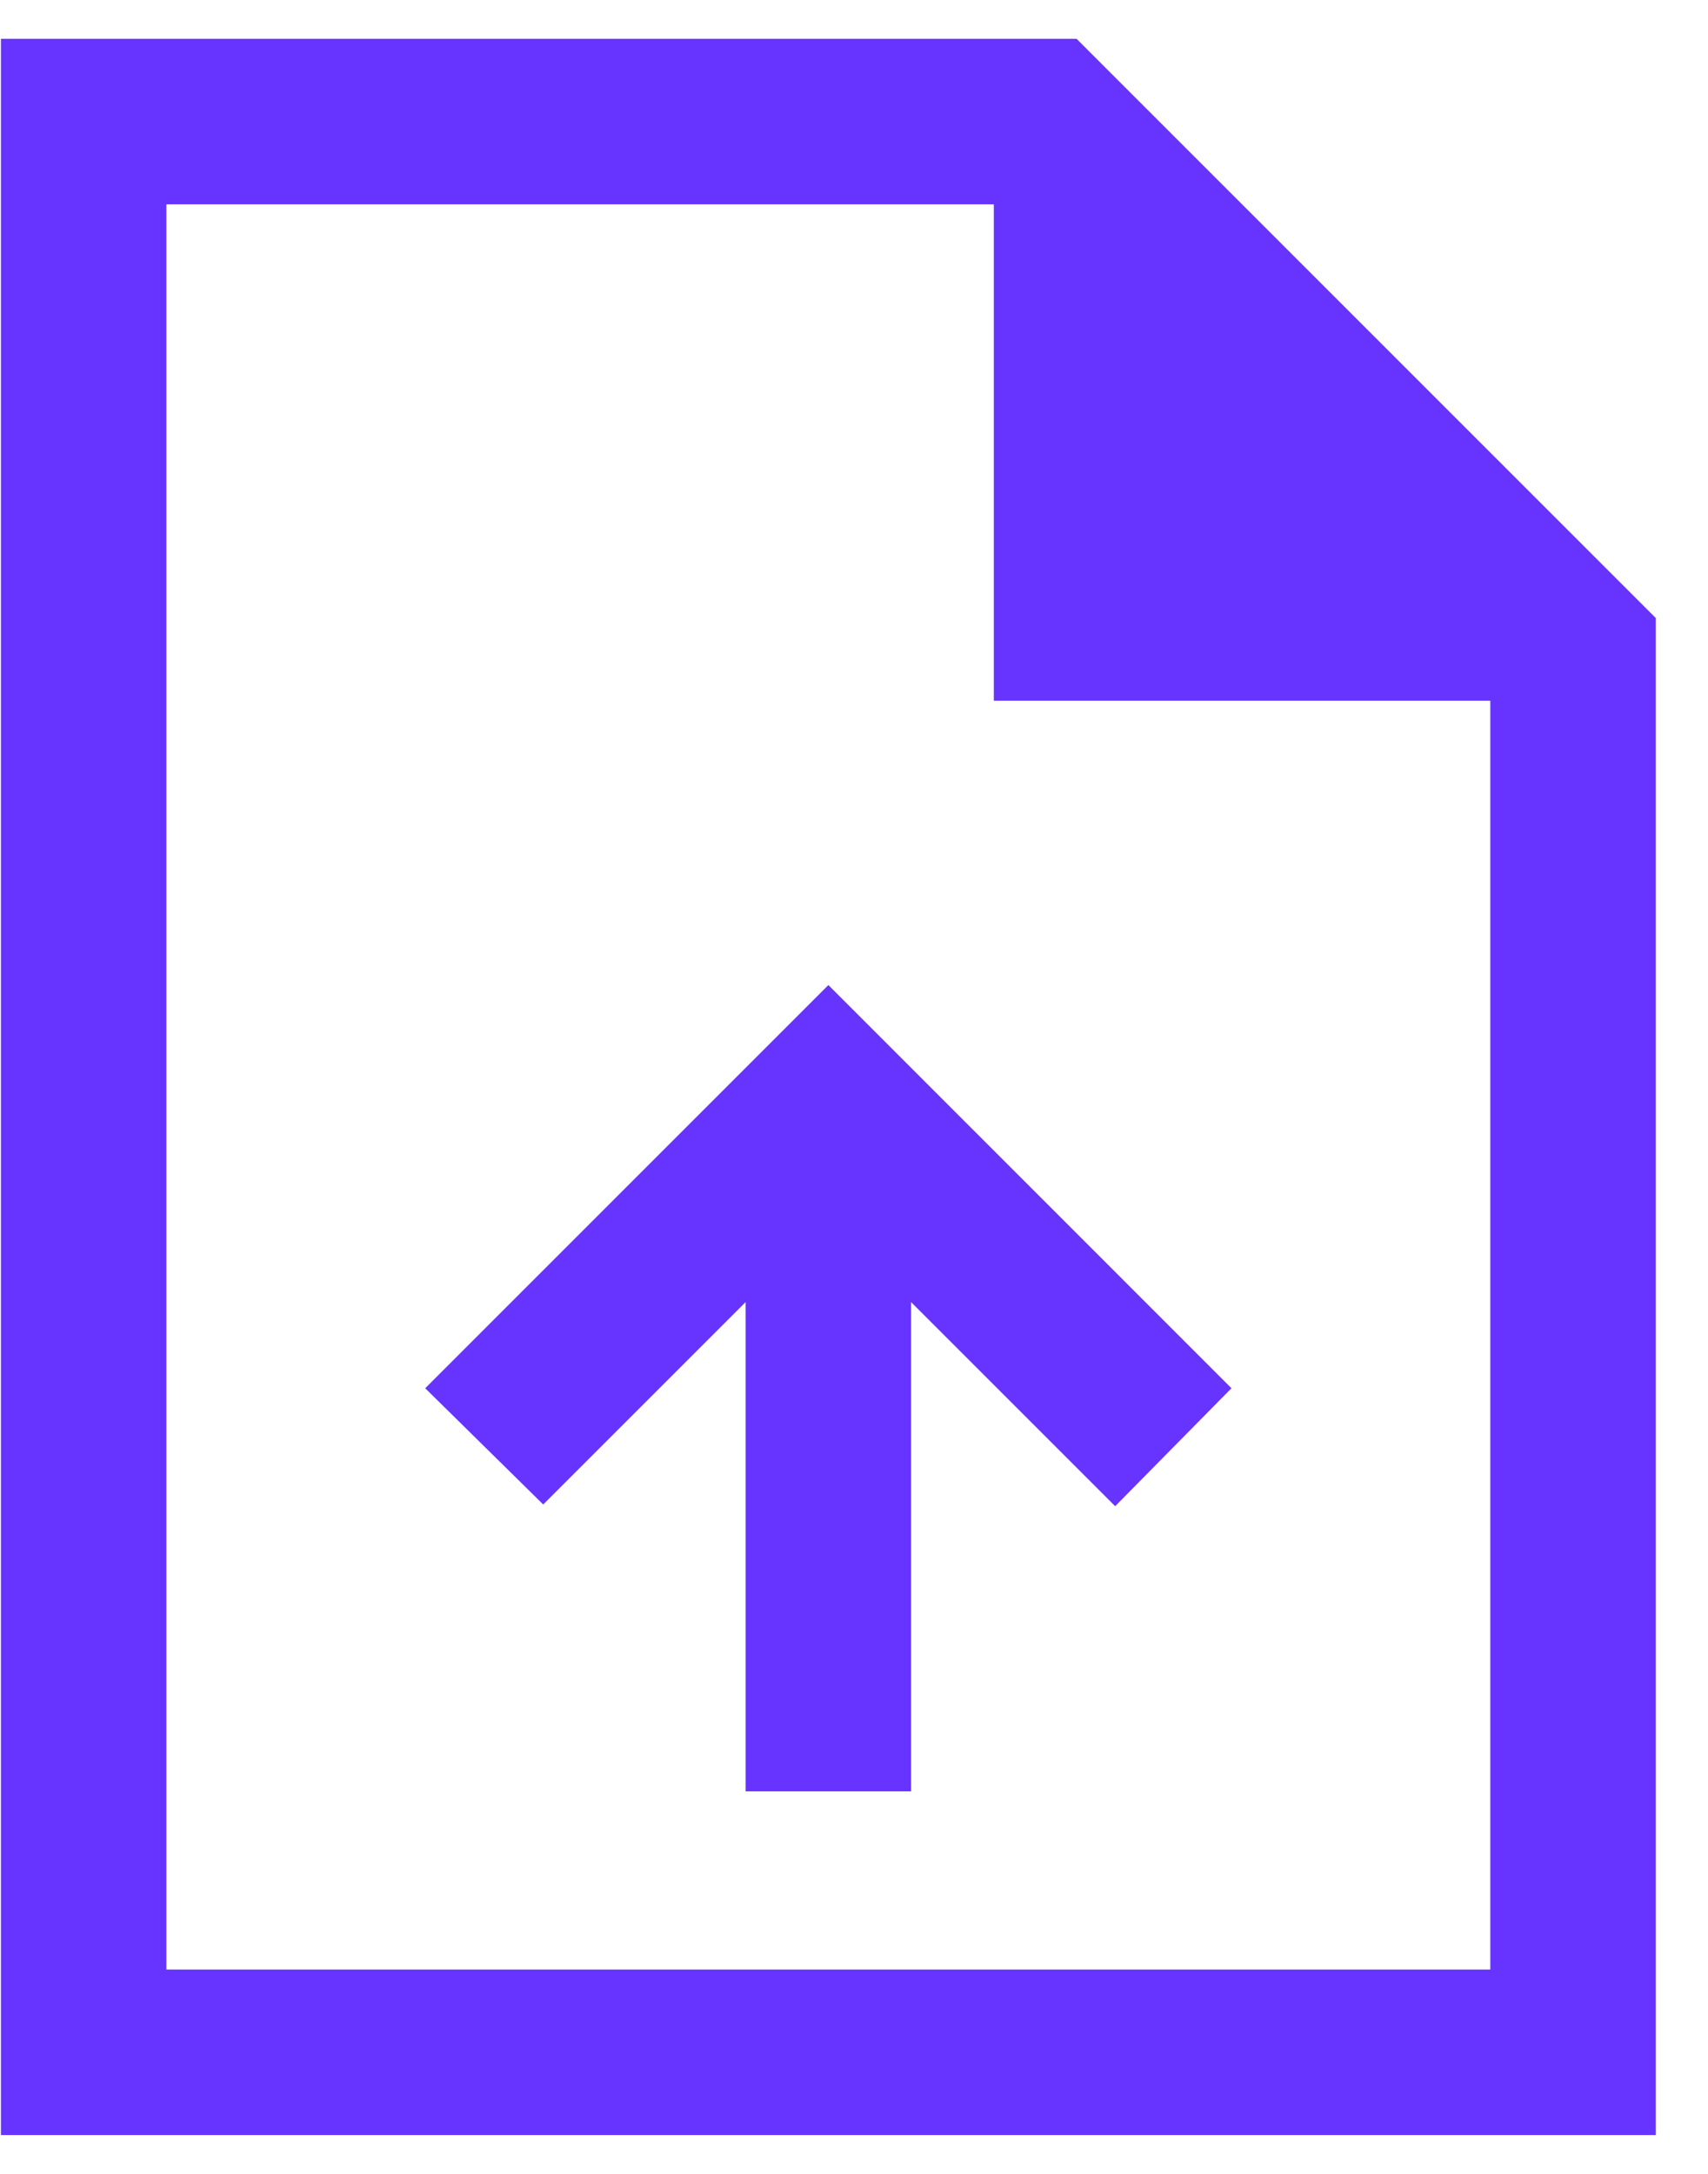<svg width="22" height="28" viewBox="0 0 22 28" fill="none" xmlns="http://www.w3.org/2000/svg">
<path d="M9.604 23.073H11.735V16.771L14.364 19.4L15.862 17.881L10.67 12.688L5.477 17.881L6.997 19.378L9.604 16.771V23.073ZM0.012 27.5V0.5H13.867L21.328 7.961V27.5H0.012ZM12.801 9.026V2.632H2.143V25.368H19.196V9.026H12.801Z" fill="#6733FF"/>
</svg>
